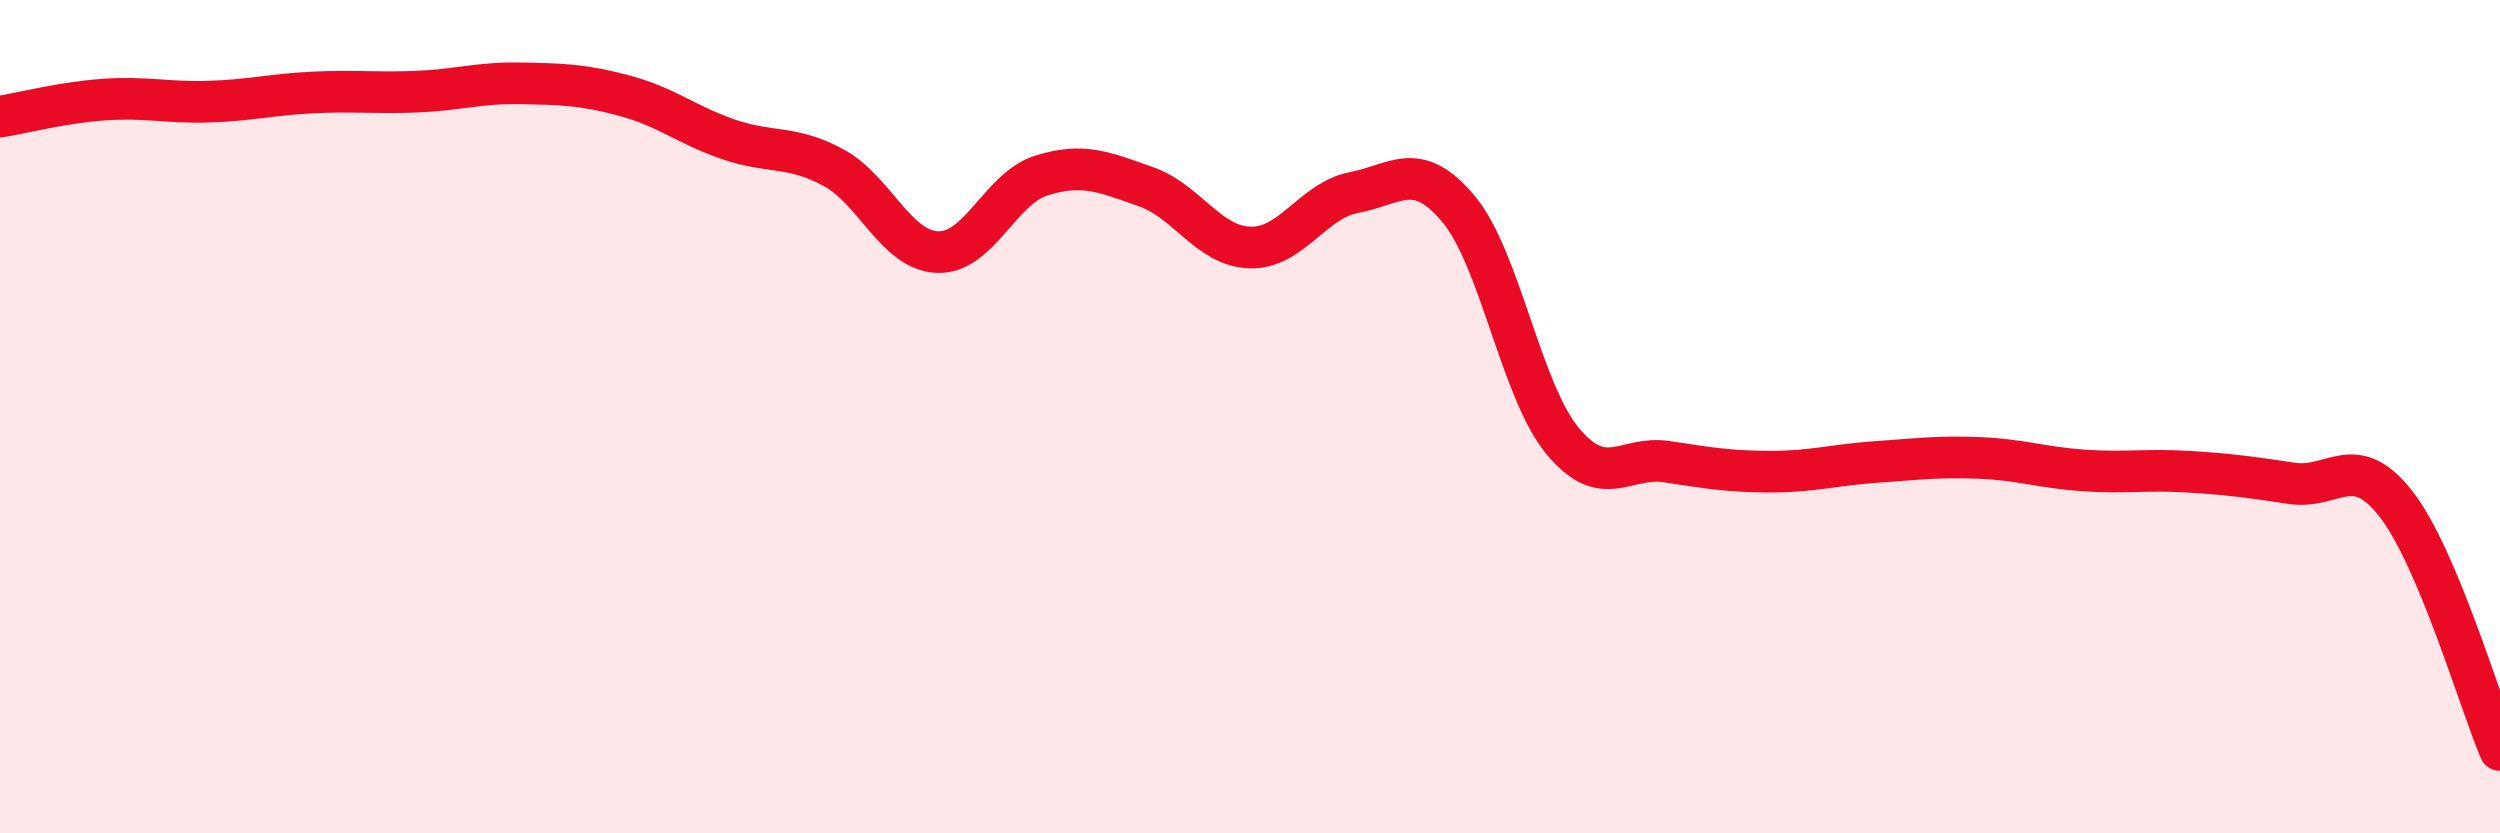 
    <svg width="60" height="20" viewBox="0 0 60 20" xmlns="http://www.w3.org/2000/svg">
      <path
        d="M 0,2.8 C 0.5,2.72 1.5,2.46 2.5,2.39 C 3.5,2.32 4,2.47 5,2.44 C 6,2.41 6.5,2.27 7.5,2.22 C 8.5,2.17 9,2.24 10,2.2 C 11,2.16 11.5,1.98 12.5,2 C 13.5,2.02 14,2.03 15,2.3 C 16,2.57 16.5,3.01 17.5,3.35 C 18.5,3.69 19,3.48 20,4.02 C 21,4.56 21.5,6.01 22.5,6.05 C 23.5,6.09 24,4.52 25,4.21 C 26,3.9 26.5,4.13 27.5,4.48 C 28.5,4.83 29,5.91 30,5.94 C 31,5.97 31.5,4.81 32.5,4.62 C 33.5,4.43 34,3.82 35,5.01 C 36,6.2 36.5,9.37 37.5,10.58 C 38.5,11.79 39,10.93 40,11.08 C 41,11.23 41.5,11.32 42.5,11.32 C 43.5,11.32 44,11.16 45,11.09 C 46,11.02 46.5,10.95 47.5,10.99 C 48.5,11.03 49,11.22 50,11.29 C 51,11.36 51.5,11.26 52.5,11.32 C 53.5,11.38 54,11.45 55,11.6 C 56,11.75 56.5,10.81 57.5,12.09 C 58.5,13.37 59.5,16.82 60,18L60 20L0 20Z"
        fill="#EB0A25"
        opacity="0.1"
        stroke-linecap="round"
        stroke-linejoin="round"
      />
      <path
        d="M 0,2.8 C 0.5,2.72 1.5,2.46 2.5,2.39 C 3.5,2.32 4,2.47 5,2.44 C 6,2.41 6.5,2.27 7.5,2.22 C 8.5,2.17 9,2.24 10,2.2 C 11,2.16 11.5,1.98 12.5,2 C 13.5,2.02 14,2.03 15,2.3 C 16,2.57 16.5,3.01 17.5,3.35 C 18.5,3.69 19,3.48 20,4.02 C 21,4.56 21.5,6.01 22.5,6.05 C 23.5,6.09 24,4.52 25,4.21 C 26,3.9 26.5,4.13 27.5,4.48 C 28.5,4.83 29,5.91 30,5.94 C 31,5.97 31.5,4.81 32.5,4.62 C 33.5,4.43 34,3.82 35,5.01 C 36,6.2 36.5,9.37 37.5,10.58 C 38.5,11.79 39,10.93 40,11.08 C 41,11.23 41.5,11.32 42.5,11.32 C 43.5,11.32 44,11.16 45,11.09 C 46,11.02 46.5,10.95 47.5,10.99 C 48.5,11.03 49,11.22 50,11.29 C 51,11.36 51.5,11.26 52.5,11.32 C 53.5,11.38 54,11.45 55,11.6 C 56,11.75 56.5,10.81 57.5,12.09 C 58.5,13.37 59.5,16.82 60,18"
        stroke="#EB0A25"
        stroke-width="1"
        fill="none"
        stroke-linecap="round"
        stroke-linejoin="round"
      />
    </svg>
  